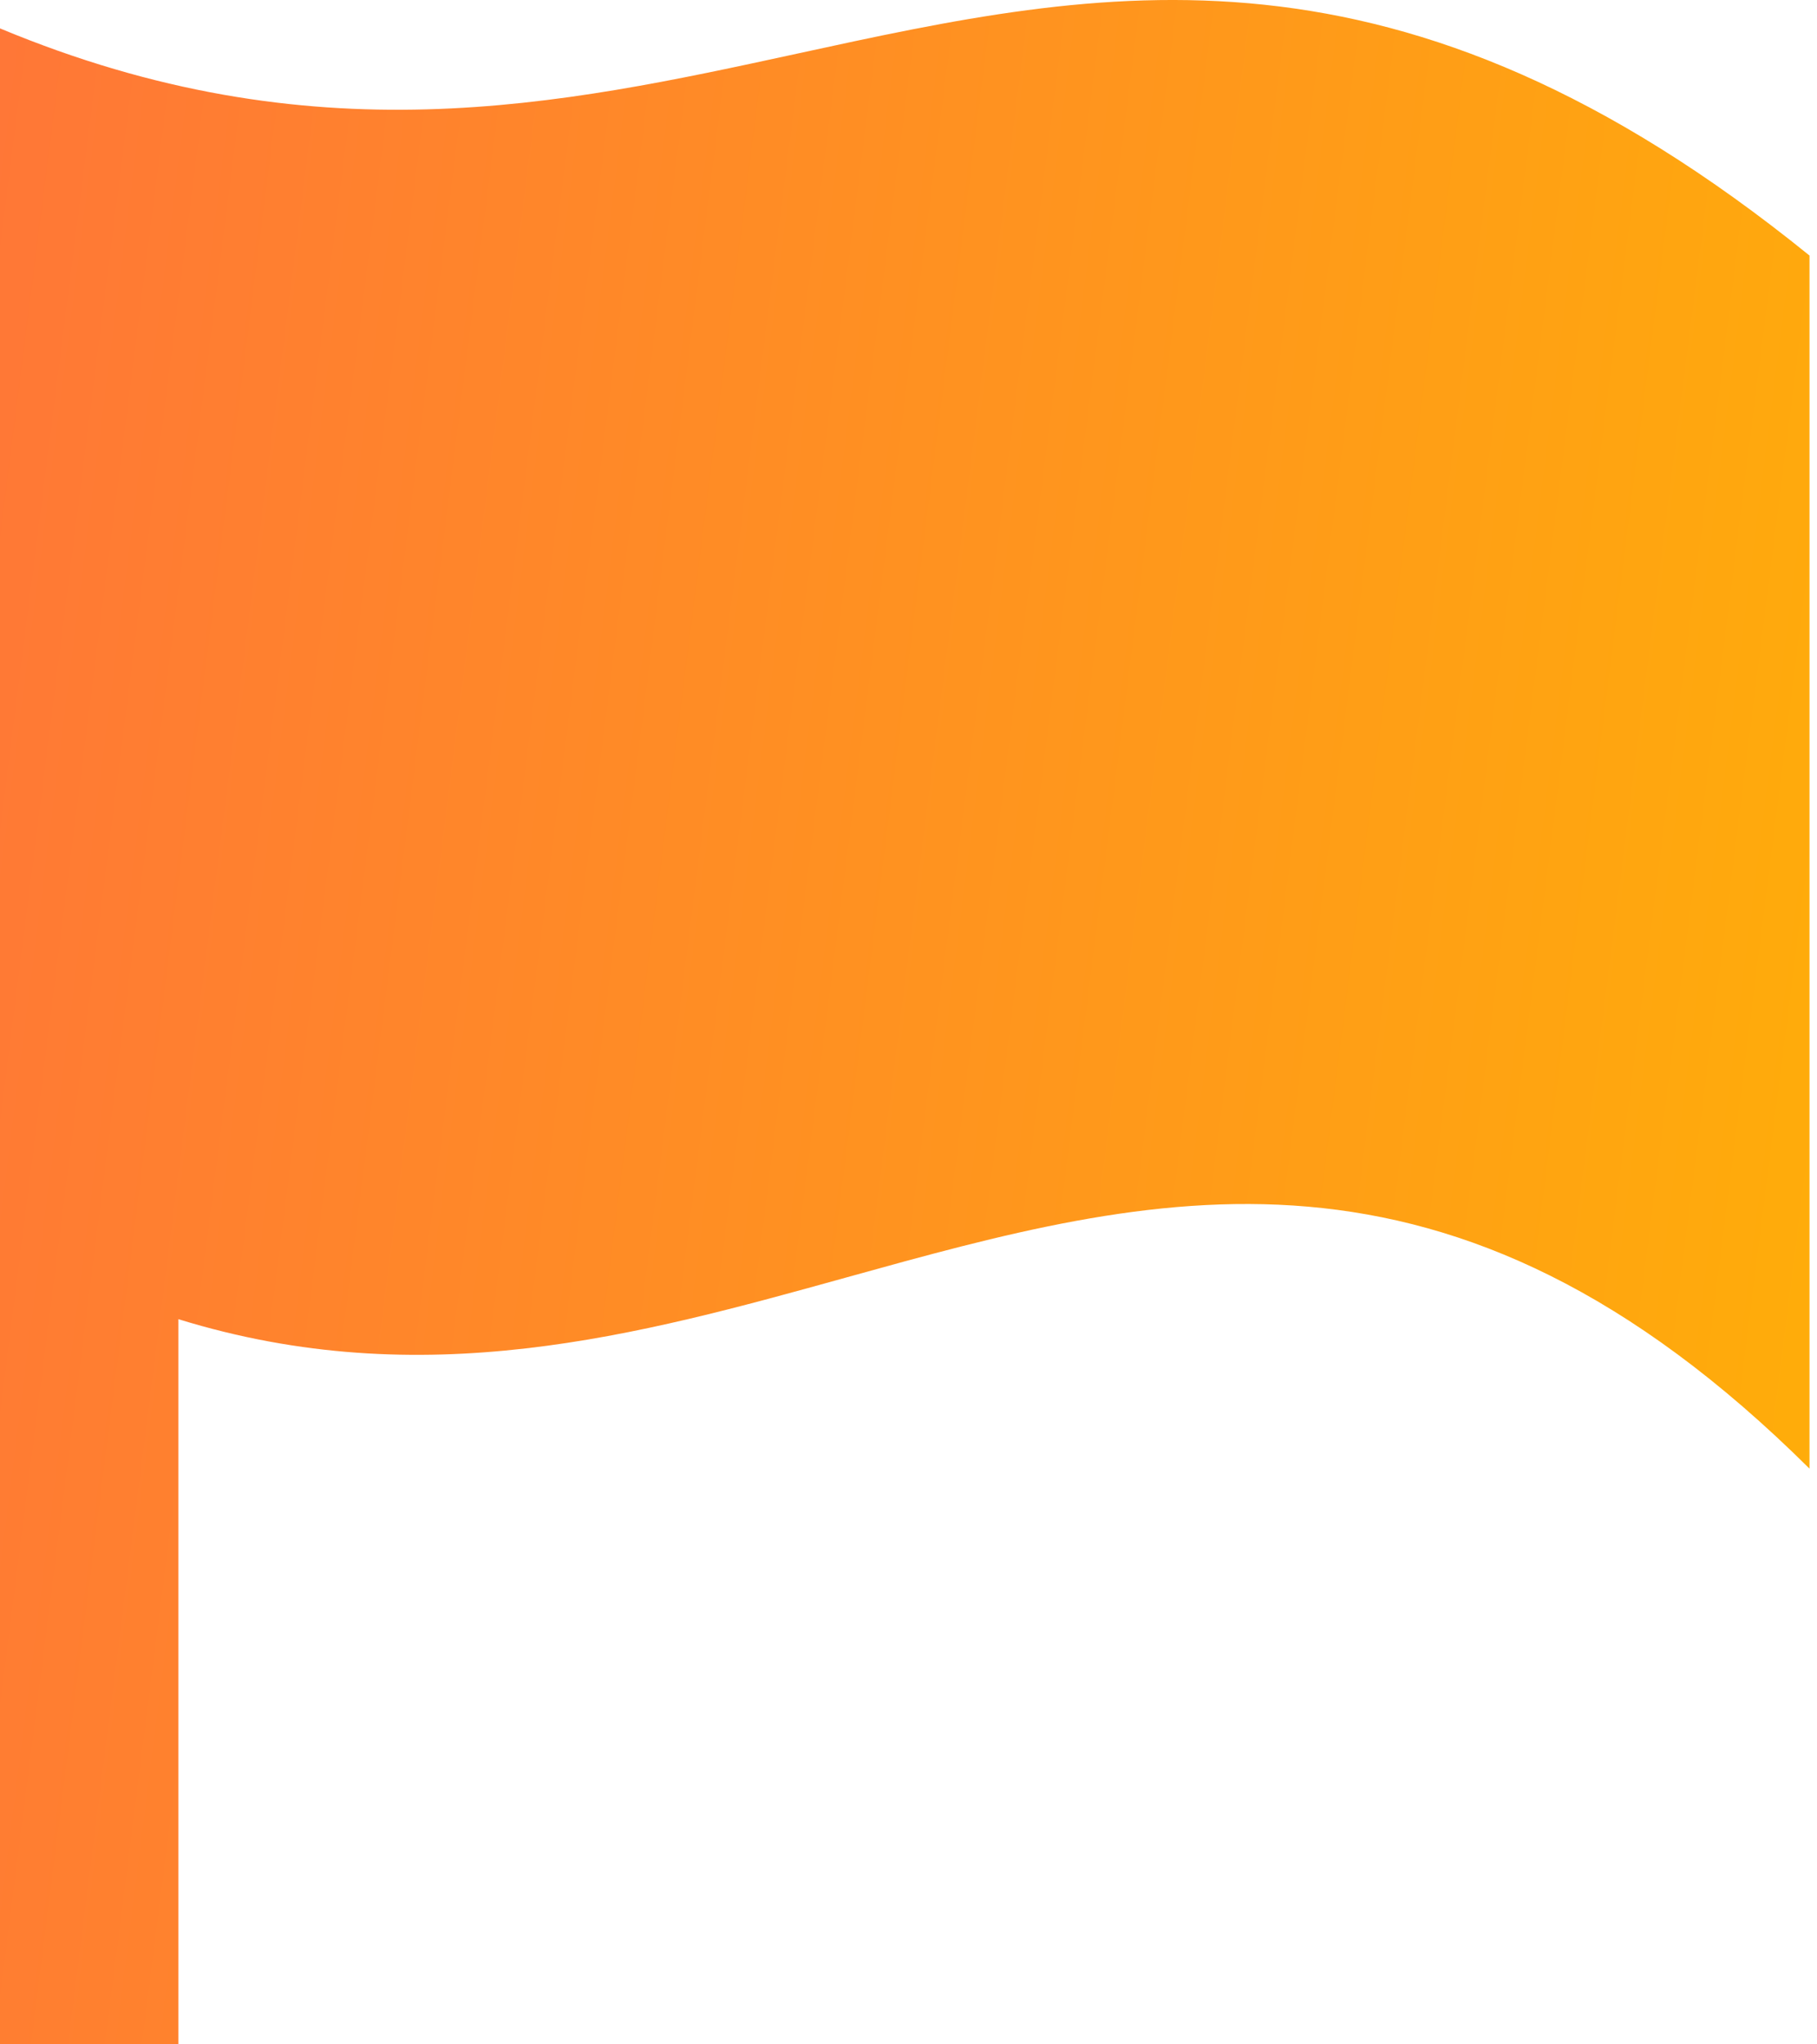 <svg width="16" height="18" viewBox="0 0 16 18" fill="none" xmlns="http://www.w3.org/2000/svg">
<path fill-rule="evenodd" clip-rule="evenodd" d="M7.021 0.472C4.921 0.928 2.758 1.399 0 0.25V6.13V10.931V18.294H1.571V11.615C3.728 12.281 5.617 11.757 7.455 11.247C10.161 10.496 12.757 9.776 15.934 12.931V2.25C12.316 -0.68 9.721 -0.116 7.021 0.472Z" fill="url(#paint0_linear_41_2104)"/>
<defs>
<linearGradient id="paint0_linear_41_2104" x1="-2.511" y1="-7.432" x2="21.81" y2="-4.347" gradientUnits="userSpaceOnUse">
<stop stop-color="#FF6C40"/>
<stop offset="1" stop-color="#FFB800"/>
</linearGradient>
</defs>
</svg>
